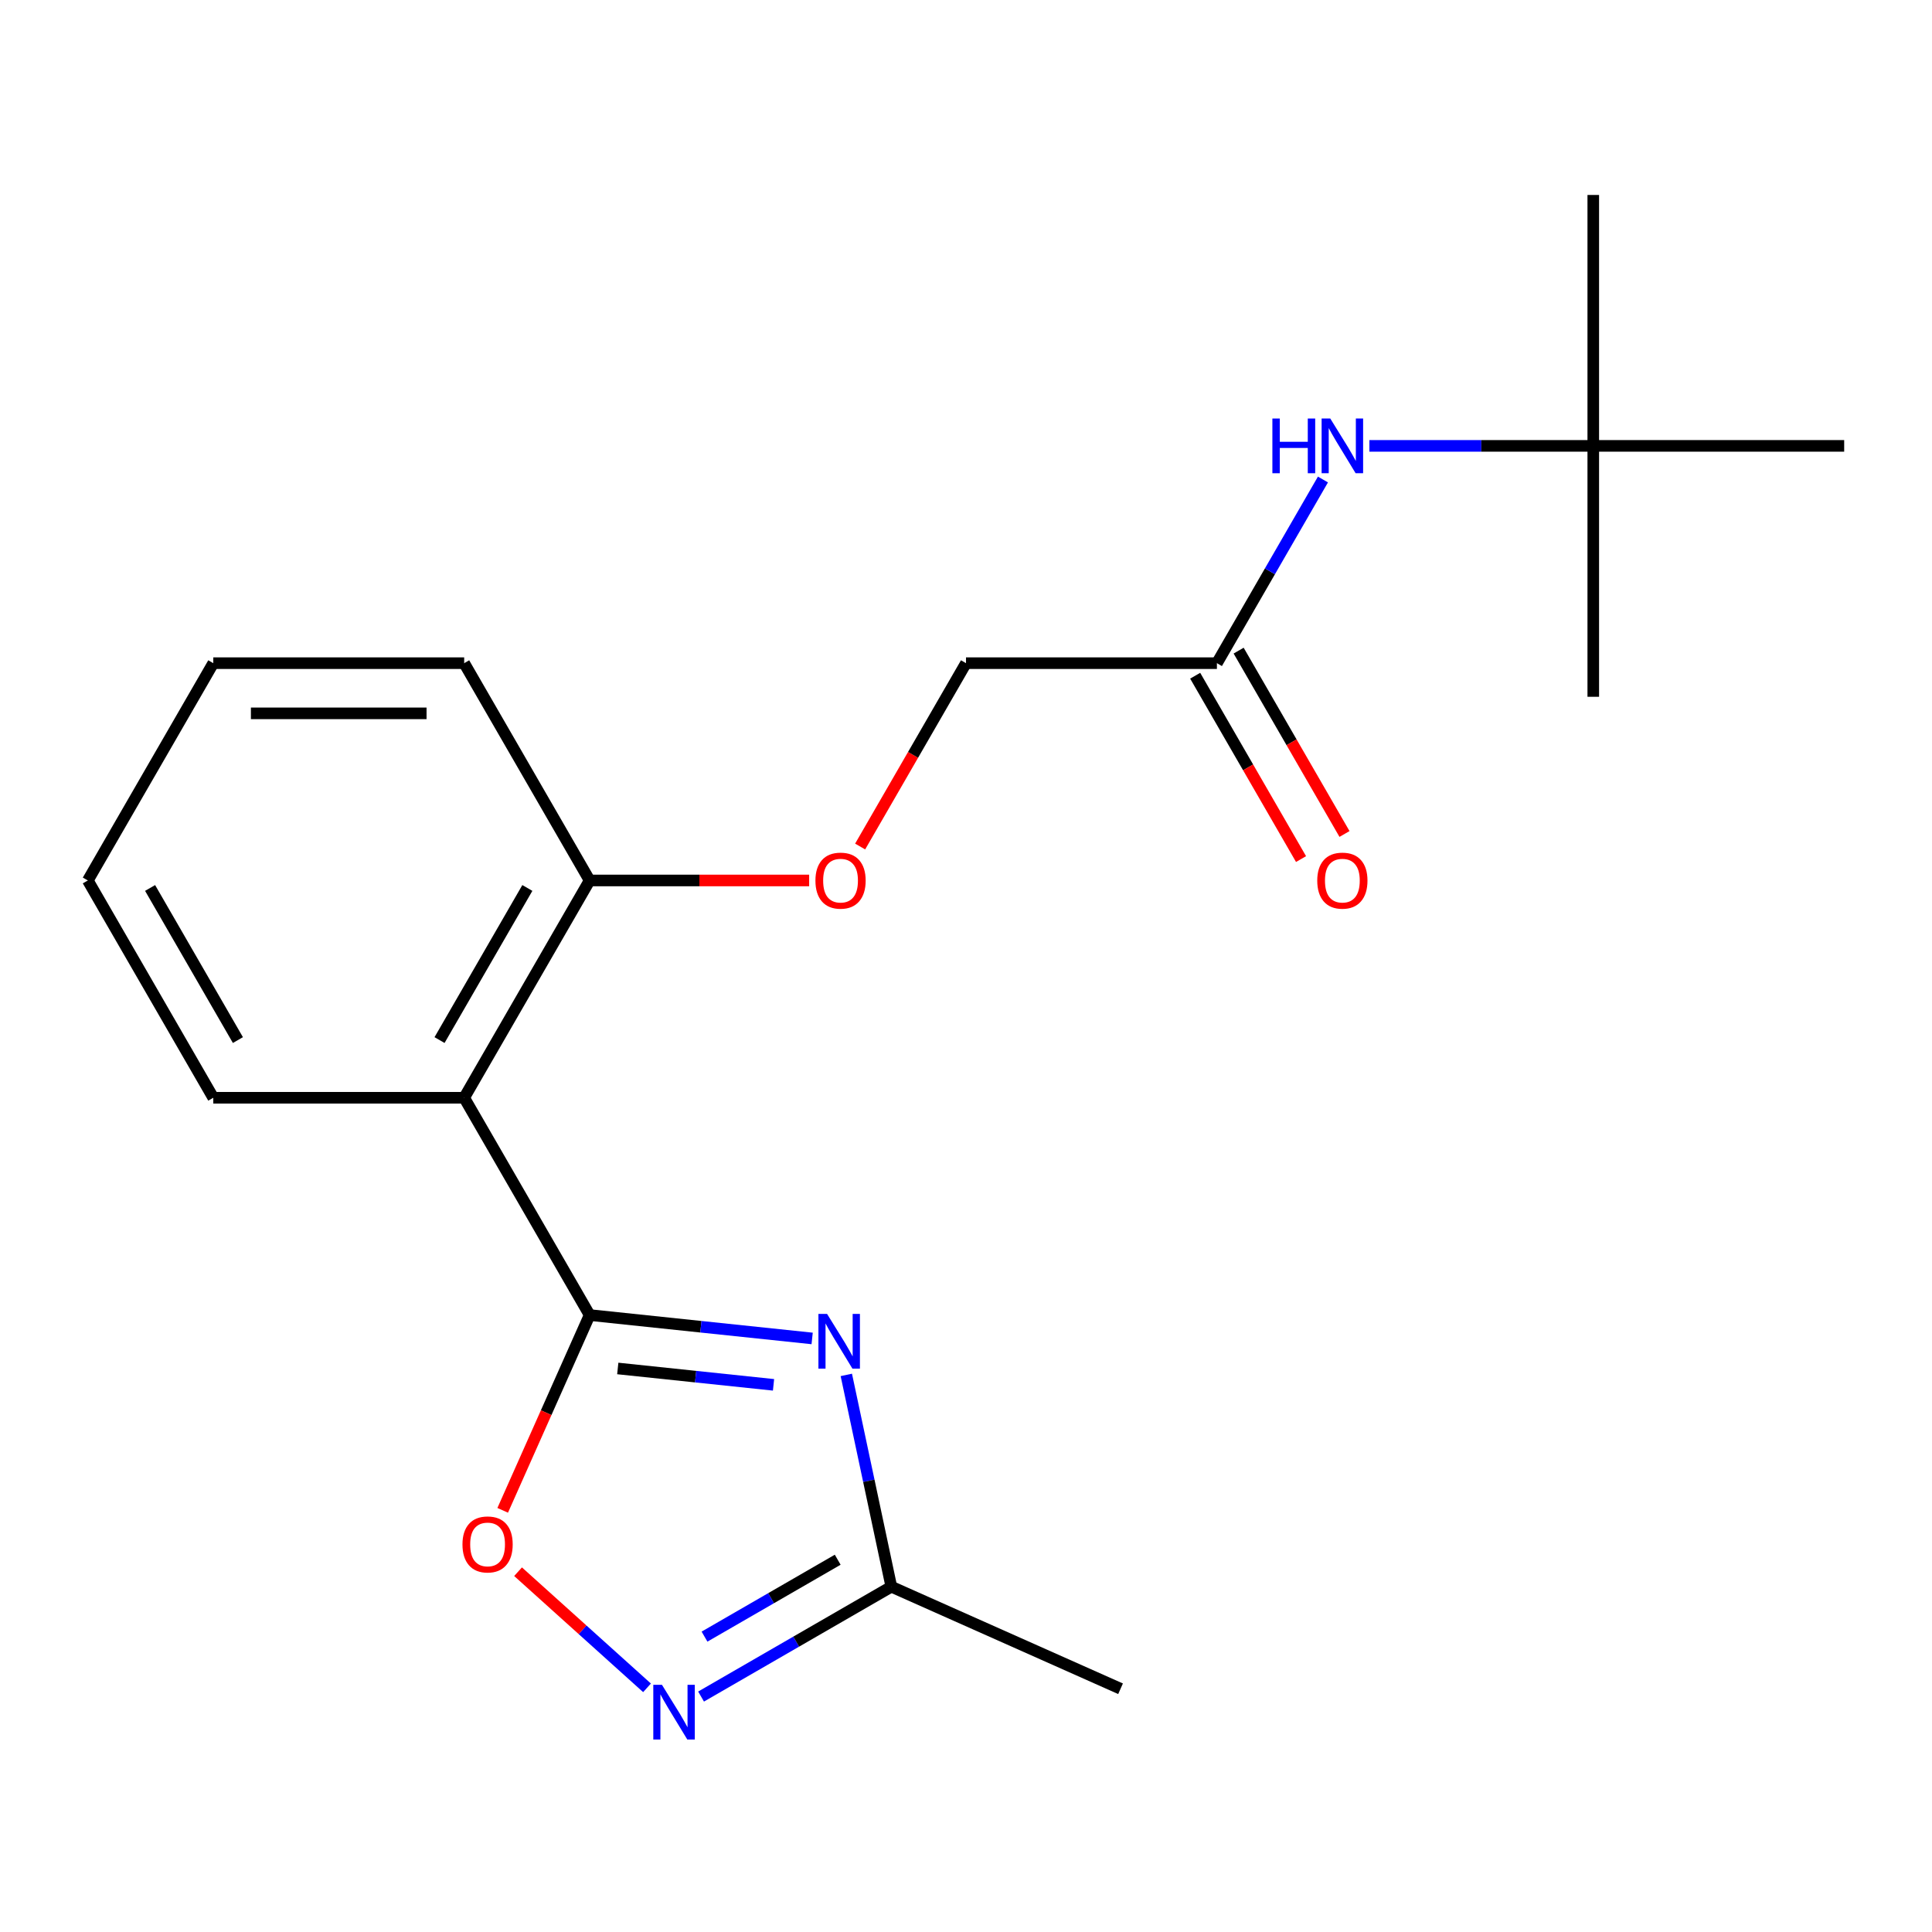 <?xml version='1.0' encoding='iso-8859-1'?>
<svg version='1.1' baseProfile='full'
              xmlns='http://www.w3.org/2000/svg'
                      xmlns:rdkit='http://www.rdkit.org/xml'
                      xmlns:xlink='http://www.w3.org/1999/xlink'
                  xml:space='preserve'
width='1000px' height='1000px' viewBox='0 0 1000 1000'>
<!-- END OF HEADER -->
<rect style='opacity:1.0;fill:#FFFFFF;stroke:none' width='1000' height='1000' x='0' y='0'> </rect>
<path class='bond-0' d='M 305.195,680.669 L 362.781,686.722' style='fill:none;fill-rule:evenodd;stroke:#000000;stroke-width:6px;stroke-linecap:butt;stroke-linejoin:miter;stroke-opacity:1' />
<path class='bond-0' d='M 362.781,686.722 L 420.367,692.774' style='fill:none;fill-rule:evenodd;stroke:#0000FF;stroke-width:6px;stroke-linecap:butt;stroke-linejoin:miter;stroke-opacity:1' />
<path class='bond-0' d='M 319.756,708.317 L 360.066,712.553' style='fill:none;fill-rule:evenodd;stroke:#000000;stroke-width:6px;stroke-linecap:butt;stroke-linejoin:miter;stroke-opacity:1' />
<path class='bond-0' d='M 360.066,712.553 L 400.376,716.79' style='fill:none;fill-rule:evenodd;stroke:#0000FF;stroke-width:6px;stroke-linecap:butt;stroke-linejoin:miter;stroke-opacity:1' />
<path class='bond-1' d='M 305.195,680.669 L 240.26,568.198' style='fill:none;fill-rule:evenodd;stroke:#000000;stroke-width:6px;stroke-linecap:butt;stroke-linejoin:miter;stroke-opacity:1' />
<path class='bond-3' d='M 305.195,680.669 L 282.694,731.207' style='fill:none;fill-rule:evenodd;stroke:#000000;stroke-width:6px;stroke-linecap:butt;stroke-linejoin:miter;stroke-opacity:1' />
<path class='bond-3' d='M 282.694,731.207 L 260.193,781.745' style='fill:none;fill-rule:evenodd;stroke:#FF0000;stroke-width:6px;stroke-linecap:butt;stroke-linejoin:miter;stroke-opacity:1' />
<path class='bond-4' d='M 438.053,711.651 L 449.704,766.464' style='fill:none;fill-rule:evenodd;stroke:#0000FF;stroke-width:6px;stroke-linecap:butt;stroke-linejoin:miter;stroke-opacity:1' />
<path class='bond-4' d='M 449.704,766.464 L 461.355,821.276' style='fill:none;fill-rule:evenodd;stroke:#000000;stroke-width:6px;stroke-linecap:butt;stroke-linejoin:miter;stroke-opacity:1' />
<path class='bond-6' d='M 240.26,568.198 L 305.195,455.728' style='fill:none;fill-rule:evenodd;stroke:#000000;stroke-width:6px;stroke-linecap:butt;stroke-linejoin:miter;stroke-opacity:1' />
<path class='bond-6' d='M 227.506,538.341 L 272.96,459.611' style='fill:none;fill-rule:evenodd;stroke:#000000;stroke-width:6px;stroke-linecap:butt;stroke-linejoin:miter;stroke-opacity:1' />
<path class='bond-12' d='M 240.26,568.198 L 110.39,568.198' style='fill:none;fill-rule:evenodd;stroke:#000000;stroke-width:6px;stroke-linecap:butt;stroke-linejoin:miter;stroke-opacity:1' />
<path class='bond-2' d='M 334.897,873.618 L 301.523,843.567' style='fill:none;fill-rule:evenodd;stroke:#0000FF;stroke-width:6px;stroke-linecap:butt;stroke-linejoin:miter;stroke-opacity:1' />
<path class='bond-2' d='M 301.523,843.567 L 268.148,813.516' style='fill:none;fill-rule:evenodd;stroke:#FF0000;stroke-width:6px;stroke-linecap:butt;stroke-linejoin:miter;stroke-opacity:1' />
<path class='bond-20' d='M 362.871,878.136 L 412.113,849.706' style='fill:none;fill-rule:evenodd;stroke:#0000FF;stroke-width:6px;stroke-linecap:butt;stroke-linejoin:miter;stroke-opacity:1' />
<path class='bond-20' d='M 412.113,849.706 L 461.355,821.276' style='fill:none;fill-rule:evenodd;stroke:#000000;stroke-width:6px;stroke-linecap:butt;stroke-linejoin:miter;stroke-opacity:1' />
<path class='bond-20' d='M 364.657,847.113 L 399.126,827.212' style='fill:none;fill-rule:evenodd;stroke:#0000FF;stroke-width:6px;stroke-linecap:butt;stroke-linejoin:miter;stroke-opacity:1' />
<path class='bond-20' d='M 399.126,827.212 L 433.595,807.311' style='fill:none;fill-rule:evenodd;stroke:#000000;stroke-width:6px;stroke-linecap:butt;stroke-linejoin:miter;stroke-opacity:1' />
<path class='bond-13' d='M 461.355,821.276 L 579.997,874.099' style='fill:none;fill-rule:evenodd;stroke:#000000;stroke-width:6px;stroke-linecap:butt;stroke-linejoin:miter;stroke-opacity:1' />
<path class='bond-5' d='M 629.87,343.257 L 500,343.257' style='fill:none;fill-rule:evenodd;stroke:#000000;stroke-width:6px;stroke-linecap:butt;stroke-linejoin:miter;stroke-opacity:1' />
<path class='bond-7' d='M 629.87,343.257 L 657.313,295.725' style='fill:none;fill-rule:evenodd;stroke:#000000;stroke-width:6px;stroke-linecap:butt;stroke-linejoin:miter;stroke-opacity:1' />
<path class='bond-7' d='M 657.313,295.725 L 684.755,248.193' style='fill:none;fill-rule:evenodd;stroke:#0000FF;stroke-width:6px;stroke-linecap:butt;stroke-linejoin:miter;stroke-opacity:1' />
<path class='bond-10' d='M 618.623,349.75 L 646.019,397.202' style='fill:none;fill-rule:evenodd;stroke:#000000;stroke-width:6px;stroke-linecap:butt;stroke-linejoin:miter;stroke-opacity:1' />
<path class='bond-10' d='M 646.019,397.202 L 673.416,444.654' style='fill:none;fill-rule:evenodd;stroke:#FF0000;stroke-width:6px;stroke-linecap:butt;stroke-linejoin:miter;stroke-opacity:1' />
<path class='bond-10' d='M 641.117,336.763 L 668.514,384.215' style='fill:none;fill-rule:evenodd;stroke:#000000;stroke-width:6px;stroke-linecap:butt;stroke-linejoin:miter;stroke-opacity:1' />
<path class='bond-10' d='M 668.514,384.215 L 695.91,431.667' style='fill:none;fill-rule:evenodd;stroke:#FF0000;stroke-width:6px;stroke-linecap:butt;stroke-linejoin:miter;stroke-opacity:1' />
<path class='bond-8' d='M 305.195,455.728 L 362.006,455.728' style='fill:none;fill-rule:evenodd;stroke:#000000;stroke-width:6px;stroke-linecap:butt;stroke-linejoin:miter;stroke-opacity:1' />
<path class='bond-8' d='M 362.006,455.728 L 418.818,455.728' style='fill:none;fill-rule:evenodd;stroke:#FF0000;stroke-width:6px;stroke-linecap:butt;stroke-linejoin:miter;stroke-opacity:1' />
<path class='bond-14' d='M 305.195,455.728 L 240.26,343.257' style='fill:none;fill-rule:evenodd;stroke:#000000;stroke-width:6px;stroke-linecap:butt;stroke-linejoin:miter;stroke-opacity:1' />
<path class='bond-9' d='M 708.792,230.786 L 766.734,230.786' style='fill:none;fill-rule:evenodd;stroke:#0000FF;stroke-width:6px;stroke-linecap:butt;stroke-linejoin:miter;stroke-opacity:1' />
<path class='bond-9' d='M 766.734,230.786 L 824.675,230.786' style='fill:none;fill-rule:evenodd;stroke:#000000;stroke-width:6px;stroke-linecap:butt;stroke-linejoin:miter;stroke-opacity:1' />
<path class='bond-11' d='M 445.207,438.161 L 472.604,390.709' style='fill:none;fill-rule:evenodd;stroke:#FF0000;stroke-width:6px;stroke-linecap:butt;stroke-linejoin:miter;stroke-opacity:1' />
<path class='bond-11' d='M 472.604,390.709 L 500,343.257' style='fill:none;fill-rule:evenodd;stroke:#000000;stroke-width:6px;stroke-linecap:butt;stroke-linejoin:miter;stroke-opacity:1' />
<path class='bond-15' d='M 824.675,230.786 L 824.675,100.916' style='fill:none;fill-rule:evenodd;stroke:#000000;stroke-width:6px;stroke-linecap:butt;stroke-linejoin:miter;stroke-opacity:1' />
<path class='bond-16' d='M 824.675,230.786 L 824.675,360.656' style='fill:none;fill-rule:evenodd;stroke:#000000;stroke-width:6px;stroke-linecap:butt;stroke-linejoin:miter;stroke-opacity:1' />
<path class='bond-17' d='M 824.675,230.786 L 954.545,230.786' style='fill:none;fill-rule:evenodd;stroke:#000000;stroke-width:6px;stroke-linecap:butt;stroke-linejoin:miter;stroke-opacity:1' />
<path class='bond-18' d='M 110.39,568.198 L 45.455,455.728' style='fill:none;fill-rule:evenodd;stroke:#000000;stroke-width:6px;stroke-linecap:butt;stroke-linejoin:miter;stroke-opacity:1' />
<path class='bond-18' d='M 123.144,538.341 L 77.689,459.611' style='fill:none;fill-rule:evenodd;stroke:#000000;stroke-width:6px;stroke-linecap:butt;stroke-linejoin:miter;stroke-opacity:1' />
<path class='bond-21' d='M 240.26,343.257 L 110.39,343.257' style='fill:none;fill-rule:evenodd;stroke:#000000;stroke-width:6px;stroke-linecap:butt;stroke-linejoin:miter;stroke-opacity:1' />
<path class='bond-21' d='M 220.779,369.231 L 129.87,369.231' style='fill:none;fill-rule:evenodd;stroke:#000000;stroke-width:6px;stroke-linecap:butt;stroke-linejoin:miter;stroke-opacity:1' />
<path class='bond-19' d='M 45.455,455.728 L 110.39,343.257' style='fill:none;fill-rule:evenodd;stroke:#000000;stroke-width:6px;stroke-linecap:butt;stroke-linejoin:miter;stroke-opacity:1' />
<path  class='atom-1' d='M 428.093 680.084
L 437.373 695.084
Q 438.293 696.564, 439.773 699.244
Q 441.253 701.924, 441.333 702.084
L 441.333 680.084
L 445.093 680.084
L 445.093 708.404
L 441.213 708.404
L 431.253 692.004
Q 430.093 690.084, 428.853 687.884
Q 427.653 685.684, 427.293 685.004
L 427.293 708.404
L 423.613 708.404
L 423.613 680.084
L 428.093 680.084
' fill='#0000FF'/>
<path  class='atom-3' d='M 342.624 872.052
L 351.904 887.052
Q 352.824 888.532, 354.304 891.212
Q 355.784 893.892, 355.864 894.052
L 355.864 872.052
L 359.624 872.052
L 359.624 900.372
L 355.744 900.372
L 345.784 883.972
Q 344.624 882.052, 343.384 879.852
Q 342.184 877.652, 341.824 876.972
L 341.824 900.372
L 338.144 900.372
L 338.144 872.052
L 342.624 872.052
' fill='#0000FF'/>
<path  class='atom-4' d='M 239.372 799.391
Q 239.372 792.591, 242.732 788.791
Q 246.092 784.991, 252.372 784.991
Q 258.652 784.991, 262.012 788.791
Q 265.372 792.591, 265.372 799.391
Q 265.372 806.271, 261.972 810.191
Q 258.572 814.071, 252.372 814.071
Q 246.132 814.071, 242.732 810.191
Q 239.372 806.311, 239.372 799.391
M 252.372 810.871
Q 256.692 810.871, 259.012 807.991
Q 261.372 805.071, 261.372 799.391
Q 261.372 793.831, 259.012 791.031
Q 256.692 788.191, 252.372 788.191
Q 248.052 788.191, 245.692 790.991
Q 243.372 793.791, 243.372 799.391
Q 243.372 805.111, 245.692 807.991
Q 248.052 810.871, 252.372 810.871
' fill='#FF0000'/>
<path  class='atom-8' d='M 658.585 216.626
L 662.425 216.626
L 662.425 228.666
L 676.905 228.666
L 676.905 216.626
L 680.745 216.626
L 680.745 244.946
L 676.905 244.946
L 676.905 231.866
L 662.425 231.866
L 662.425 244.946
L 658.585 244.946
L 658.585 216.626
' fill='#0000FF'/>
<path  class='atom-8' d='M 688.545 216.626
L 697.825 231.626
Q 698.745 233.106, 700.225 235.786
Q 701.705 238.466, 701.785 238.626
L 701.785 216.626
L 705.545 216.626
L 705.545 244.946
L 701.665 244.946
L 691.705 228.546
Q 690.545 226.626, 689.305 224.426
Q 688.105 222.226, 687.745 221.546
L 687.745 244.946
L 684.065 244.946
L 684.065 216.626
L 688.545 216.626
' fill='#0000FF'/>
<path  class='atom-9' d='M 422.065 455.808
Q 422.065 449.008, 425.425 445.208
Q 428.785 441.408, 435.065 441.408
Q 441.345 441.408, 444.705 445.208
Q 448.065 449.008, 448.065 455.808
Q 448.065 462.688, 444.665 466.608
Q 441.265 470.488, 435.065 470.488
Q 428.825 470.488, 425.425 466.608
Q 422.065 462.728, 422.065 455.808
M 435.065 467.288
Q 439.385 467.288, 441.705 464.408
Q 444.065 461.488, 444.065 455.808
Q 444.065 450.248, 441.705 447.448
Q 439.385 444.608, 435.065 444.608
Q 430.745 444.608, 428.385 447.408
Q 426.065 450.208, 426.065 455.808
Q 426.065 461.528, 428.385 464.408
Q 430.745 467.288, 435.065 467.288
' fill='#FF0000'/>
<path  class='atom-11' d='M 681.805 455.808
Q 681.805 449.008, 685.165 445.208
Q 688.525 441.408, 694.805 441.408
Q 701.085 441.408, 704.445 445.208
Q 707.805 449.008, 707.805 455.808
Q 707.805 462.688, 704.405 466.608
Q 701.005 470.488, 694.805 470.488
Q 688.565 470.488, 685.165 466.608
Q 681.805 462.728, 681.805 455.808
M 694.805 467.288
Q 699.125 467.288, 701.445 464.408
Q 703.805 461.488, 703.805 455.808
Q 703.805 450.248, 701.445 447.448
Q 699.125 444.608, 694.805 444.608
Q 690.485 444.608, 688.125 447.408
Q 685.805 450.208, 685.805 455.808
Q 685.805 461.528, 688.125 464.408
Q 690.485 467.288, 694.805 467.288
' fill='#FF0000'/>
</svg>
